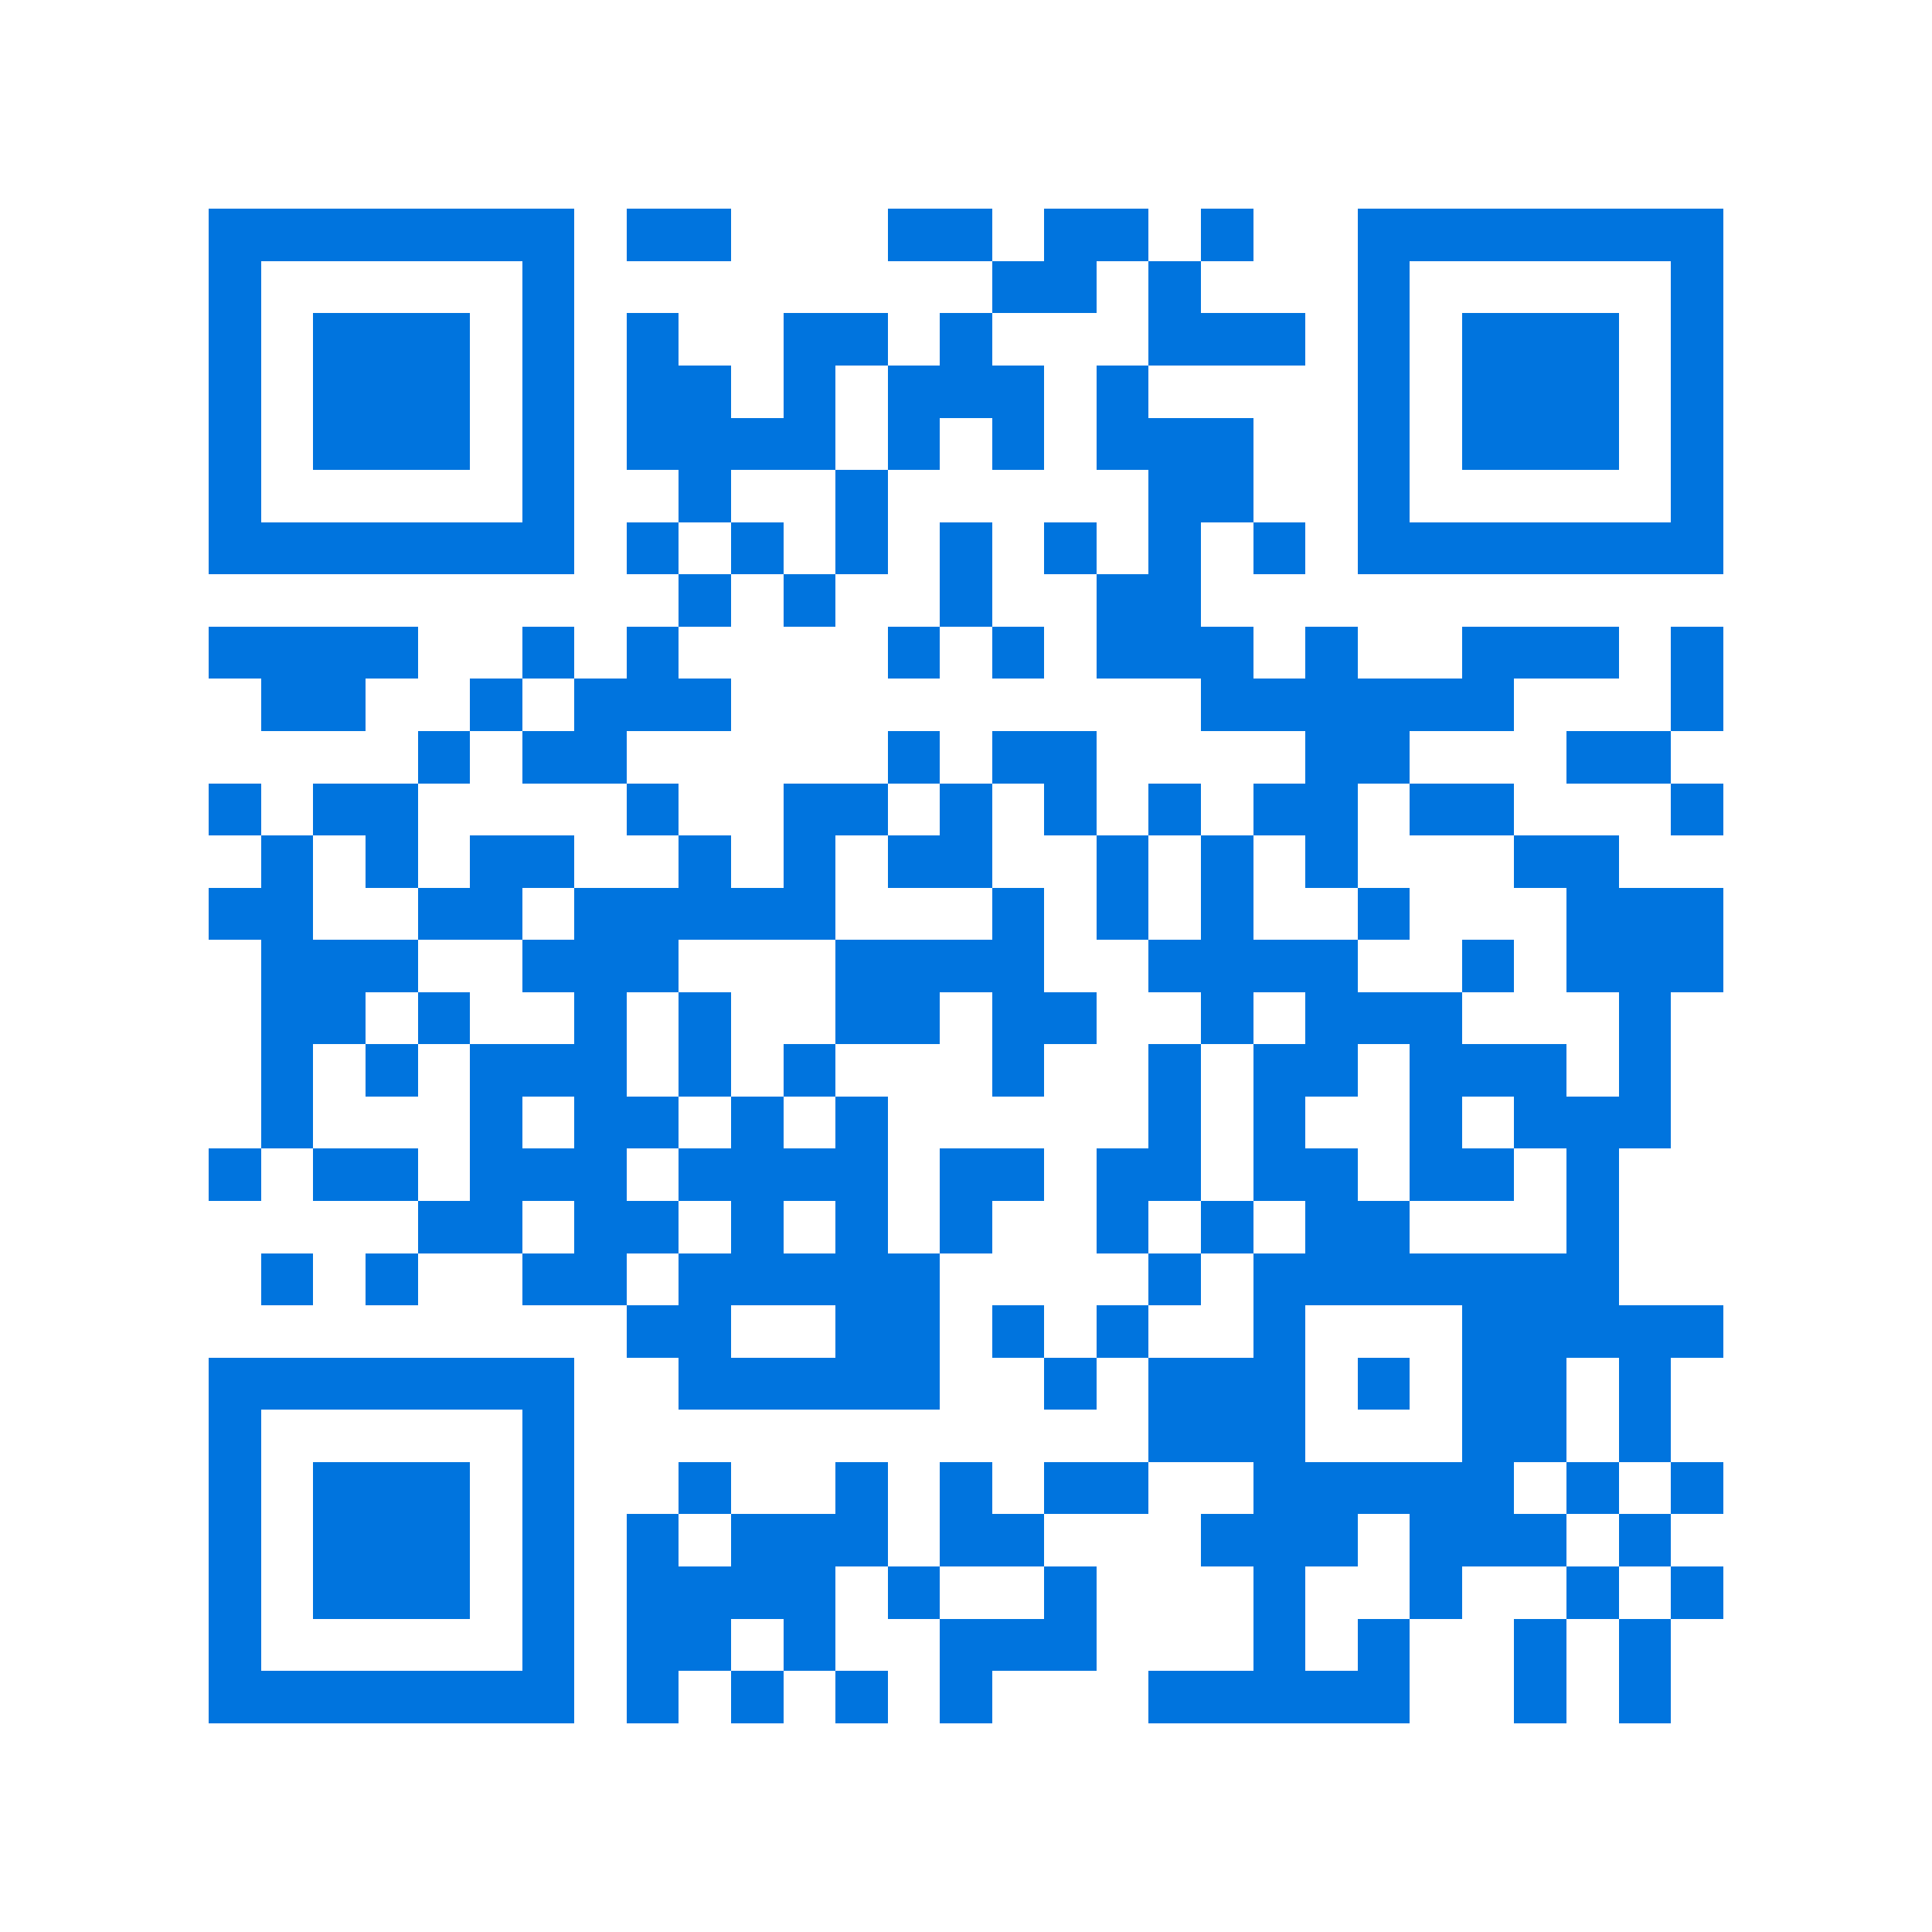 <svg xmlns="http://www.w3.org/2000/svg" viewBox="0 0 37 37" shape-rendering="crispEdges"><path fill="#ffffff" d="M0 0h37v37H0z"/><path stroke="#0074de" d="M4 4.5h7m1 0h2m3 0h2m1 0h2m1 0h1m2 0h7M4 5.5h1m5 0h1m8 0h2m1 0h1m3 0h1m5 0h1M4 6.5h1m1 0h3m1 0h1m1 0h1m2 0h2m1 0h1m3 0h3m1 0h1m1 0h3m1 0h1M4 7.5h1m1 0h3m1 0h1m1 0h2m1 0h1m1 0h3m1 0h1m4 0h1m1 0h3m1 0h1M4 8.5h1m1 0h3m1 0h1m1 0h4m1 0h1m1 0h1m1 0h3m2 0h1m1 0h3m1 0h1M4 9.5h1m5 0h1m2 0h1m2 0h1m5 0h2m2 0h1m5 0h1M4 10.5h7m1 0h1m1 0h1m1 0h1m1 0h1m1 0h1m1 0h1m1 0h1m1 0h7M13 11.5h1m1 0h1m2 0h1m2 0h2M4 12.5h4m2 0h1m1 0h1m4 0h1m1 0h1m1 0h3m1 0h1m2 0h3m1 0h1M5 13.5h2m2 0h1m1 0h3m9 0h6m3 0h1M8 14.5h1m1 0h2m5 0h1m1 0h2m4 0h2m3 0h2M4 15.5h1m1 0h2m4 0h1m2 0h2m1 0h1m1 0h1m1 0h1m1 0h2m1 0h2m3 0h1M5 16.5h1m1 0h1m1 0h2m2 0h1m1 0h1m1 0h2m2 0h1m1 0h1m1 0h1m3 0h2M4 17.5h2m2 0h2m1 0h5m3 0h1m1 0h1m1 0h1m2 0h1m3 0h3M5 18.5h3m2 0h3m3 0h4m2 0h4m2 0h1m1 0h3M5 19.5h2m1 0h1m2 0h1m1 0h1m2 0h2m1 0h2m2 0h1m1 0h3m3 0h1M5 20.5h1m1 0h1m1 0h3m1 0h1m1 0h1m3 0h1m2 0h1m1 0h2m1 0h3m1 0h1M5 21.5h1m3 0h1m1 0h2m1 0h1m1 0h1m5 0h1m1 0h1m2 0h1m1 0h3M4 22.5h1m1 0h2m1 0h3m1 0h4m1 0h2m1 0h2m1 0h2m1 0h2m1 0h1M8 23.5h2m1 0h2m1 0h1m1 0h1m1 0h1m2 0h1m1 0h1m1 0h2m3 0h1M5 24.5h1m1 0h1m2 0h2m1 0h5m4 0h1m1 0h7M12 25.5h2m2 0h2m1 0h1m1 0h1m2 0h1m3 0h5M4 26.5h7m2 0h5m2 0h1m1 0h3m1 0h1m1 0h2m1 0h1M4 27.5h1m5 0h1m11 0h3m3 0h2m1 0h1M4 28.5h1m1 0h3m1 0h1m2 0h1m2 0h1m1 0h1m1 0h2m2 0h5m1 0h1m1 0h1M4 29.5h1m1 0h3m1 0h1m1 0h1m1 0h3m1 0h2m3 0h3m1 0h3m1 0h1M4 30.5h1m1 0h3m1 0h1m1 0h4m1 0h1m2 0h1m3 0h1m2 0h1m2 0h1m1 0h1M4 31.5h1m5 0h1m1 0h2m1 0h1m2 0h3m3 0h1m1 0h1m2 0h1m1 0h1M4 32.5h7m1 0h1m1 0h1m1 0h1m1 0h1m3 0h5m2 0h1m1 0h1"/></svg>
